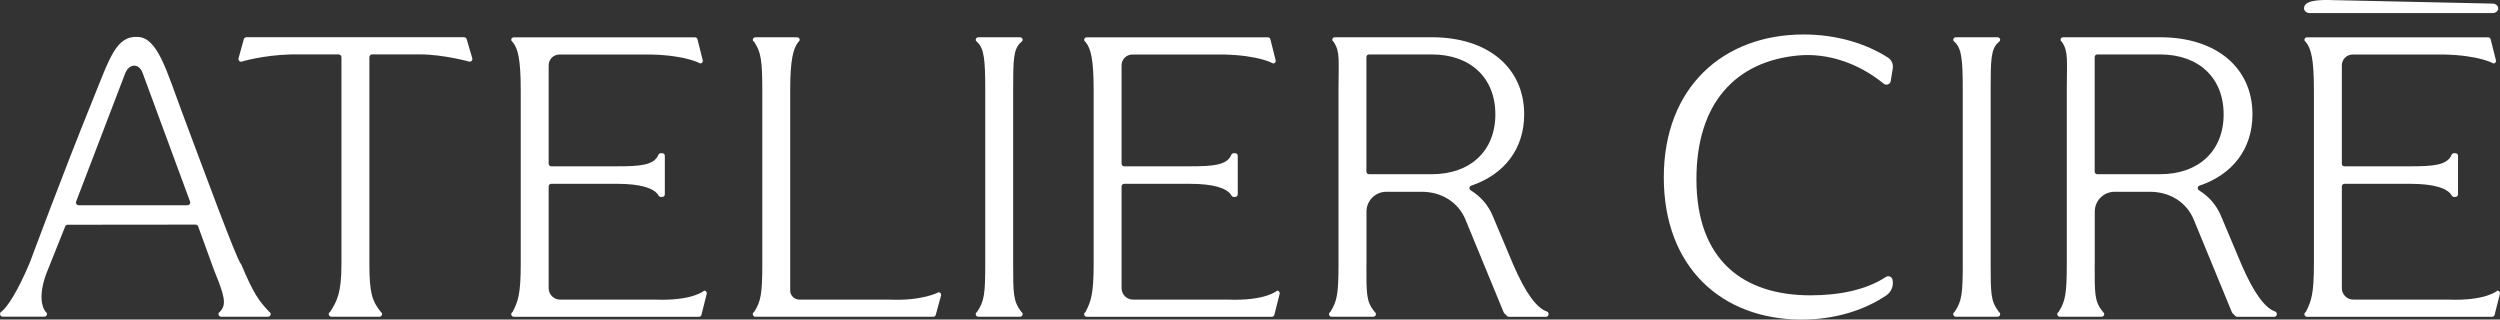 <svg xmlns="http://www.w3.org/2000/svg" id="Layer_1" viewBox="0 0 772.37 98.73"><rect x="0" y="0" width="772.37" height="98.73" fill="#333333" stroke="none"/><defs><style>.cls-1{fill:#fff;}</style></defs><g id="Layer_1-2"><path class="cls-1" d="M0,97.02v-.04c0-.35.26-.57.54-.78,1.52-1.16,4.73-5.68,8.69-15.12,0,0,10.31-27.8,19.37-50.09,5.33-13.11,7.23-19.93,13.95-19.59.83.04,0,0,0,0,6.16.21,8.89,10.45,13.66,23.19,7.27,19.41,16.91,45.57,18.2,46.92.06.07.12.14.15.23,3.83,9.11,5.5,11.29,8.52,14.48.23.24.53.39.56.72h0c.04.49-.34.91-.83.91h-14.48c-.46,0-.84-.37-.84-.84v-.02c0-.35.32-.53.56-.79,2.02-2.18,1.31-4.89-1.94-12.79l-4.89-13.47c-.12-.33-.44-.55-.79-.55l-39.51.04c-.34,0-.65.21-.78.53l-5.23,13.08c-3.38,7.94-1.84,11.98-.92,13.15.21.27.54.43.54.78v.03c0,.46-.37.84-.84.84H.85c-.46,0-.84-.37-.84-.84v.02ZM24.31,63.41h33.63c.58,0,.99-.58.78-1.13l-14.63-39.67c-1.07-3.13-4.22-3.13-5.46.18l-15.11,39.48c-.21.55.2,1.14.78,1.14h.01Z"></path><path class="cls-1" d="M73.67,18.1l1.62-5.86c.06-.42.42-.74.85-.74h67.23c.43,0,.79.31.85.73l1.72,5.86c.08.52-.33.98-.85.98,0,0-8.07-2.27-15.42-2.27h-14.69c-.47,0-.86.38-.86.86v63.91c0,9.15.94,11.46,3.39,14.63.22.28.55.44.55.8h0c0,.47-.38.86-.86.86h-14.79c-.47,0-.86-.38-.86-.86h0c0-.35.36-.5.55-.8,1.96-3.17,3.39-5.48,3.39-14.63V17.67c0-.47-.38-.86-.86-.86h-14.69c-8.88.23-15.43,2.27-15.43,2.27-.52,0-.92-.46-.85-.97h0Z"></path><path class="cls-1" d="M202.2,92.56c11.86.48,15.37-2.77,15.37-2.77.48,0,.85.43.79.91l-1.63,6.49c-.06.39-.39.68-.79.68h-57.21c-.44,0-.79-.36-.79-.79v-.1c0-.33.36-.45.51-.74,1.61-3.18,2.43-5.45,2.43-14.64V27.81c0-9.22-.81-12.75-2.45-14.76-.2-.25-.49-.41-.49-.73h0c0-.44.36-.79.79-.79h55.98c.4,0,.73.29.79.68l1.63,6.49c.07.48-.3.91-.79.91,0,0-4.28-2.54-15.37-2.77h-28.12c-1.84,0-3.34,1.49-3.34,3.34v30.41c0,.44.36.79.79.79h20.42c6.93,0,11.33-.31,12.68-3.52.13-.31.41-.53.75-.53h.46c.44,0,.79.36.79.79v11.93c0,.44-.36.79-.79.79h-.46c-.34,0-.58-.24-.75-.53-1.35-2.26-5.75-3.52-12.68-3.52h-20.42c-.44,0-.79.36-.79.79v31.45c0,1.95,1.58,3.53,3.53,3.53h29.16Z"></path><path class="cls-1" d="M379.2,92.56c11.86.48,15.37-2.77,15.37-2.77.48,0,.85.43.79.91l-1.63,6.49c-.06.39-.39.68-.79.68h-57.21c-.44,0-.79-.36-.79-.79v-.1c0-.33.36-.45.51-.74,1.61-3.18,2.43-5.45,2.43-14.64V27.81c0-9.22-.81-12.75-2.45-14.76-.2-.25-.49-.41-.49-.73h0c0-.44.36-.79.79-.79h55.98c.4,0,.73.29.79.68l1.63,6.49c.07.48-.3.91-.79.91,0,0-4.28-2.54-15.37-2.77h-28.12c-1.84,0-3.34,1.49-3.34,3.34v30.41c0,.44.36.79.79.79h20.42c6.93,0,11.33-.31,12.68-3.52.13-.31.41-.53.75-.53h.46c.44,0,.79.36.79.79v11.93c0,.44-.36.79-.79.79h-.46c-.34,0-.58-.24-.75-.53-1.35-2.26-5.75-3.52-12.68-3.52h-20.42c-.44,0-.79.36-.79.79v31.45c0,1.95,1.58,3.53,3.53,3.53h29.16,0Z"></path><path class="cls-1" d="M756.2,92.56c11.86.48,15.37-2.77,15.37-2.77.48,0,.85.43.79.91l-1.63,6.49c-.06.39-.39.68-.79.68h-57.21c-.44,0-.79-.36-.79-.79v-.1c0-.33.36-.45.51-.74,1.61-3.18,2.43-5.45,2.43-14.64V27.81c0-9.22-.81-12.75-2.45-14.76-.2-.25-.49-.41-.49-.73h0c0-.44.36-.79.79-.79h55.98c.4,0,.73.29.79.68l1.63,6.49c.07.48-.3.91-.79.91,0,0-4.28-2.54-15.37-2.77h-28.12c-1.84,0-3.34,1.49-3.34,3.34v30.41c0,.44.36.79.79.79h20.42c6.93,0,11.33-.31,12.68-3.52.13-.31.41-.53.75-.53h.46c.44,0,.79.36.79.79v11.93c0,.44-.36.79-.79.79h-.46c-.34,0-.58-.24-.75-.53-1.35-2.26-5.75-3.52-12.68-3.52h-20.42c-.44,0-.79.36-.79.79v31.45c0,1.95,1.58,3.53,3.53,3.53h29.16Z"></path><path class="cls-1" d="M232.57,97.07v-.1c0-.33.34-.46.51-.74,1.98-3.18,2.43-5.45,2.43-14.64V27.8c0-9.22-.45-11.75-2.45-14.76-.18-.27-.49-.41-.49-.73h0c0-.44.36-.79.79-.79h12.92c.44,0,.79.36.79.79h0c0,.32-.29.48-.49.73-1.53,2.01-2.45,5.53-2.45,14.76v61.95c0,1.55,1.26,2.81,2.81,2.81h27.66c10.45.48,15.37-2.27,15.37-2.27.48,0,.85.42.79.9l-1.63,5.98c-.05.39-.39.69-.79.69h-54.99c-.44,0-.79-.36-.79-.79h.01Z"></path><path class="cls-1" d="M313.01,81.58c0,9.2.05,11.46,2.43,14.64.2.26.51.41.51.74v.1c0,.44-.36.79-.79.79h-12.92c-.44,0-.79-.36-.79-.79v-.1c0-.33.33-.47.51-.74,2.11-3.18,2.43-5.45,2.43-14.64V27.79c0-9.22-.32-12.75-2.45-14.76-.23-.22-.49-.41-.49-.73h0c0-.44.36-.79.79-.79h12.92c.44,0,.79.36.79.79h0c0,.32-.24.53-.49.73-2.4,2.01-2.45,5.53-2.45,14.76v53.79Z"></path><path class="cls-1" d="M615.01,81.58c0,9.2.05,11.46,2.43,14.64.2.26.51.41.51.74v.1c0,.44-.36.79-.79.79h-12.92c-.44,0-.79-.36-.79-.79v-.1c0-.33.33-.47.51-.74,2.11-3.18,2.43-5.45,2.43-14.64V27.79c0-9.22-.32-12.75-2.45-14.76-.23-.22-.49-.41-.49-.73h0c0-.44.36-.79.79-.79h12.92c.44,0,.79.36.79.79h0c0,.32-.24.53-.49.73-2.4,2.01-2.45,5.53-2.45,14.76v53.79Z"></path><path class="cls-1" d="M422.15,81.58c0,9.2-.09,11.46,2.43,14.64.2.26.51.41.51.74v.1c0,.44-.36.79-.79.79h-12.92c-.44,0-.79-.36-.79-.79v-.1c0-.33.34-.46.51-.74,1.97-3.18,2.43-5.45,2.43-14.64V27.79c0-9.22.54-11.75-1.45-14.76-.18-.27-.49-.41-.49-.73h0c0-.44.36-.79.79-.79h30.01c17.27,0,28.5,9.38,28.5,23.81,0,10.74-6.19,18.61-16.37,22.04-.64.21-.73,1.07-.16,1.43,3.12,1.93,5.41,4.58,6.79,7.87l6.29,14.93c3.96,9.21,7.38,13.57,10.45,14.65.32.11.53.41.53.75v.09c0,.44-.36.79-.79.79h-11.46c-.21,0-.41-.08-.56-.23l-.89-.89c-.07-.07-.13-.16-.17-.26l-11.78-28.6c-2.22-5.43-7.4-8.64-13.57-8.64h-10.91c-3.38,0-6.12,2.74-6.12,6.12v16.21h-.02ZM422.15,17.61v35.42c0,.44.36.79.79.79h19.44c11.84,0,19.61-7.16,19.61-18.5s-7.77-18.5-19.61-18.5h-19.44c-.44,0-.79.36-.79.79h0Z"></path><path class="cls-1" d="M647.15,81.58c0,9.2-.09,11.46,2.43,14.64.2.26.51.41.51.74v.1c0,.44-.36.79-.79.79h-12.92c-.44,0-.79-.36-.79-.79v-.1c0-.33.34-.46.51-.74,1.97-3.18,2.43-5.45,2.43-14.64V27.79c0-9.22.54-11.75-1.45-14.76-.18-.27-.49-.41-.49-.73h0c0-.44.36-.79.79-.79h30.01c17.27,0,28.5,9.38,28.5,23.81,0,10.74-6.19,18.61-16.37,22.04-.64.21-.73,1.07-.16,1.43,3.12,1.93,5.41,4.58,6.79,7.87l6.29,14.93c3.96,9.21,7.38,13.57,10.45,14.65.32.11.53.41.53.75v.09c0,.44-.36.79-.79.79h-11.46c-.21,0-.41-.08-.56-.23l-.89-.89c-.07-.07-.13-.16-.17-.26l-11.78-28.6c-2.22-5.43-7.4-8.64-13.57-8.64h-10.91c-3.38,0-6.12,2.74-6.12,6.12v16.21h-.02ZM647.15,17.61v35.42c0,.44.36.79.79.79h19.44c11.84,0,19.61-7.16,19.61-18.5s-7.77-18.5-19.61-18.5h-19.44c-.44,0-.79.36-.79.79Z"></path><path class="cls-1" d="M584.77,21.13l-.63,3.9c-.17,1.03-1.38,1.48-2.19.82-7.53-6.18-17.11-9.61-26.54-8.7-19.14,1.84-31.3,14.65-31.3,38.21,0,25.17,14.61,35.88,35.22,35.88,9.25,0,17.37-1.78,23.31-5.67.79-.52,1.85-.09,2.05.83h0c.42,1.87-.35,3.81-1.94,4.87-6.8,4.58-15.8,7.46-26.14,7.46-24.55,0-42.58-16.04-42.58-43.92s18.4-44.16,43.2-44.16c10.37,0,19.39,2.88,26.05,7.14,1.12.72,1.7,2.04,1.49,3.35h0Z"></path><path class="cls-1" d="M770.05,4.04h-56.47c-.97,0-1.76-.66-1.76-1.47h0v-.02c0-2.51,4.85-2.67,9-2.51l49.24,1.07c.97,0,1.76.66,1.76,1.47h0c0,.81-.79,1.47-1.76,1.47h0Z"></path></g></svg>